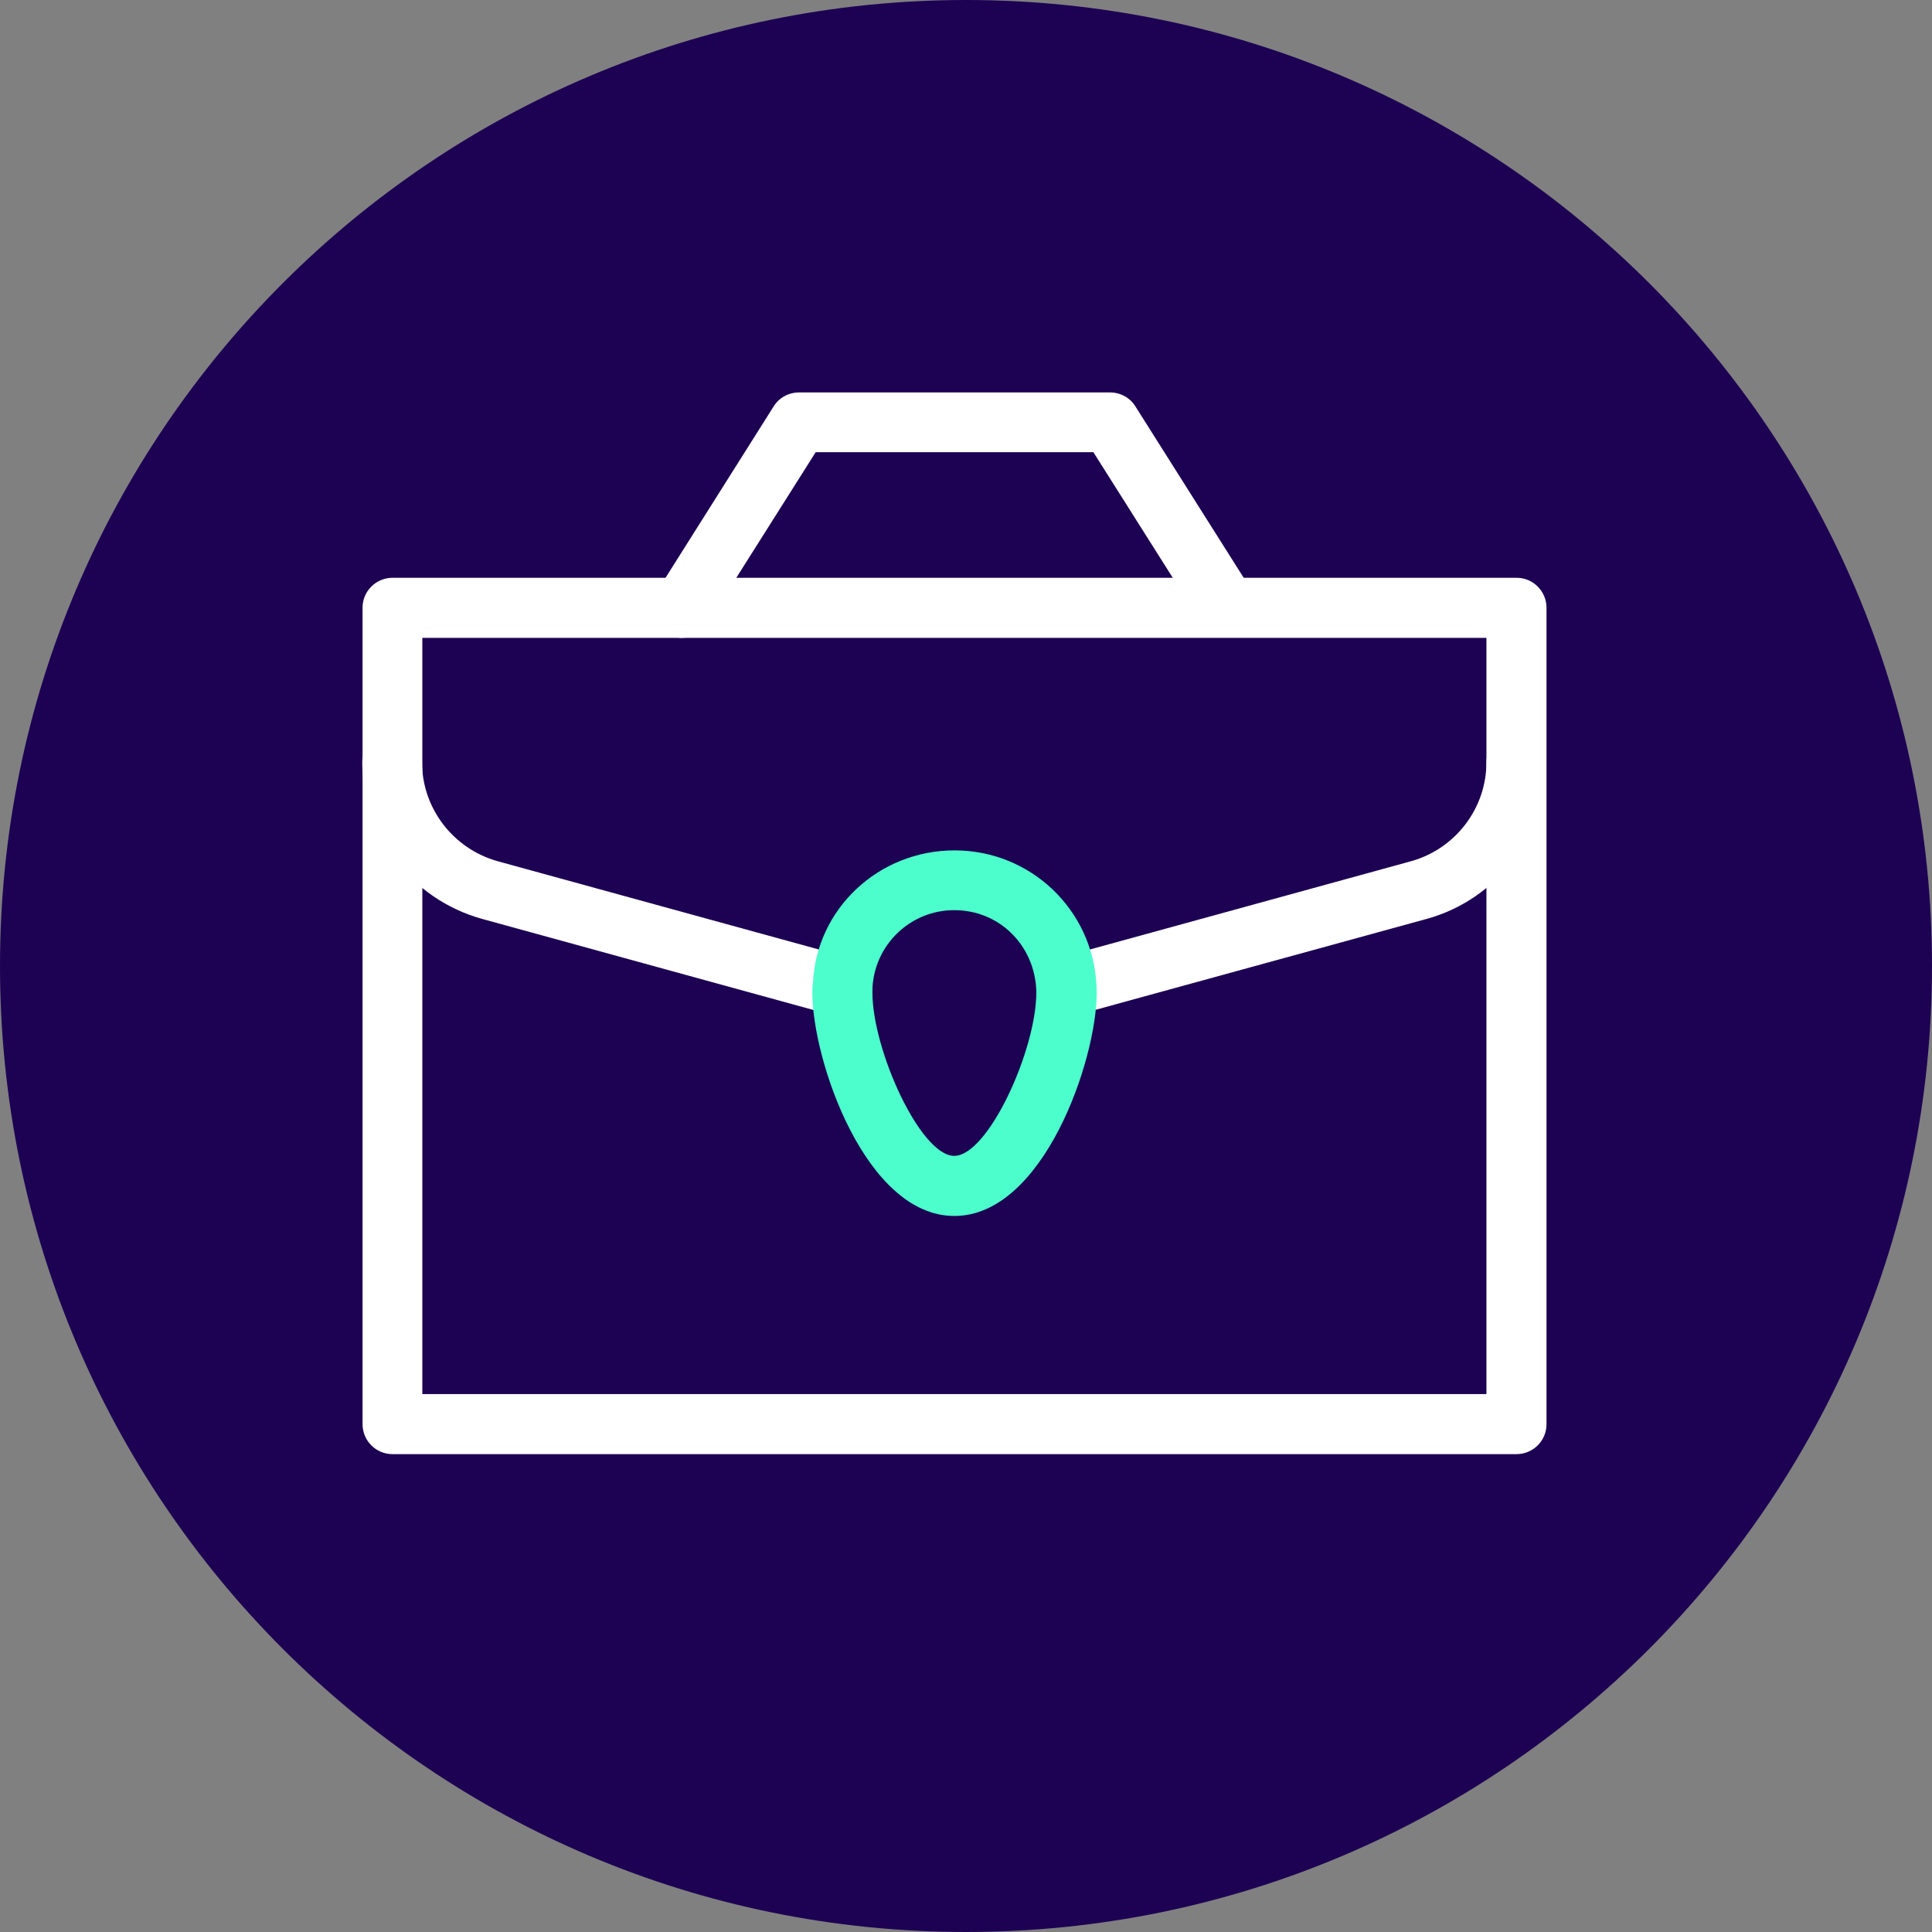 <svg width="64" height="64" viewBox="0 0 64 64" fill="none" xmlns="http://www.w3.org/2000/svg">
<rect x="0" y="0" width="64" height="64" fill="#808080" stroke="none"/>
<path d="M32 0C49.67 0 64 14.33 64 32C64 49.67 49.67 64 32 64C14.33 64 0 49.67 0 32C0 14.33 14.33 0 32 0Z" fill="#1D0254"/>
<g clip-path="url(#clip0_6477_322)">
<path d="M50.24 47.95H13C12.57 47.95 12.22 47.6 12.22 47.17V20.13C12.22 19.7 12.57 19.35 13 19.35H50.24C50.67 19.35 51.02 19.7 51.02 20.13V47.18C51.02 47.61 50.67 47.96 50.24 47.96V47.95ZM13.77 46.4H49.46V20.91H13.77V46.4Z" fill="white"/>
<path d="M50.24 48.17H13C12.45 48.17 12.01 47.72 12.01 47.18V20.13C12.01 19.58 12.46 19.14 13 19.14H50.24C50.79 19.14 51.23 19.59 51.23 20.13V47.18C51.23 47.73 50.78 48.17 50.24 48.17ZM13 19.57C12.69 19.57 12.44 19.82 12.44 20.13V47.18C12.44 47.49 12.69 47.74 13 47.74H50.24C50.55 47.74 50.8 47.49 50.8 47.18V20.13C50.8 19.82 50.55 19.57 50.24 19.57H13ZM49.68 46.62H13.55V20.69H49.67V46.62H49.68ZM13.99 46.18H49.24V21.13H13.99V46.19V46.18Z" fill="white"/>
<path d="M35.32 33.47C34.98 33.47 34.67 33.24 34.57 32.9C34.46 32.49 34.7 32.06 35.11 31.95L46.79 28.74C48.35 28.31 49.45 26.87 49.45 25.25C49.45 24.82 49.8 24.47 50.23 24.47C50.66 24.47 51.01 24.82 51.01 25.25C51.01 27.57 49.45 29.62 47.21 30.23L35.52 33.44C35.45 33.46 35.38 33.47 35.31 33.47H35.32Z" fill="white"/>
<path d="M35.32 33.69C34.88 33.69 34.48 33.39 34.36 32.96C34.22 32.43 34.53 31.88 35.06 31.74L46.74 28.53C48.21 28.12 49.24 26.78 49.24 25.25C49.24 24.7 49.69 24.26 50.23 24.26C50.77 24.26 51.22 24.71 51.22 25.25C51.22 27.66 49.59 29.8 47.26 30.44L35.57 33.65C35.48 33.67 35.39 33.69 35.31 33.69H35.32ZM50.23 24.69C49.92 24.69 49.67 24.94 49.67 25.25C49.67 26.97 48.51 28.49 46.85 28.95L35.17 32.16C34.87 32.24 34.7 32.55 34.78 32.85C34.86 33.14 35.17 33.32 35.47 33.24L47.16 30.03C49.3 29.44 50.8 27.48 50.8 25.26C50.8 24.95 50.55 24.7 50.24 24.7L50.23 24.69Z" fill="white"/>
<path d="M27.91 33.47C27.84 33.47 27.77 33.47 27.7 33.44L16.02 30.23C13.78 29.61 12.22 27.56 12.22 25.25C12.22 24.82 12.57 24.47 13 24.47C13.43 24.47 13.78 24.82 13.78 25.25C13.78 26.87 14.88 28.3 16.45 28.74L28.13 31.95C28.54 32.06 28.79 32.49 28.67 32.9C28.58 33.24 28.26 33.47 27.92 33.47H27.91Z" fill="white"/>
<path d="M27.91 33.69C27.82 33.69 27.73 33.68 27.65 33.65L15.97 30.44C13.63 29.79 12 27.66 12 25.25C12 24.7 12.45 24.26 12.99 24.26C13.53 24.26 13.98 24.71 13.98 25.25C13.98 26.77 15.01 28.12 16.49 28.53L28.17 31.74C28.43 31.81 28.64 31.98 28.77 32.21C28.9 32.44 28.93 32.71 28.86 32.96C28.74 33.39 28.35 33.69 27.9 33.69H27.91ZM12.99 24.69C12.68 24.69 12.43 24.94 12.43 25.25C12.43 27.47 13.93 29.43 16.08 30.02L27.76 33.23C28.06 33.31 28.37 33.13 28.45 32.84C28.49 32.7 28.47 32.55 28.4 32.42C28.33 32.29 28.21 32.2 28.06 32.16L16.38 28.95C14.72 28.49 13.55 26.97 13.55 25.25C13.55 24.94 13.3 24.69 12.99 24.69Z" fill="white"/>
<path d="M31.61 40.06C28.87 40.06 27.13 35.01 27.13 32.88C27.13 32.78 27.13 32.68 27.15 32.59C27.26 30.26 29.22 28.38 31.62 28.38C34.02 28.38 35.97 30.24 36.1 32.63C36.1 32.71 36.11 32.79 36.11 32.88C36.11 35.01 34.37 40.06 31.62 40.06H31.61ZM31.61 29.93C30.04 29.93 28.76 31.16 28.68 32.73V32.87C28.68 34.78 30.26 38.5 31.61 38.5C32.96 38.5 34.55 34.78 34.55 32.87V32.8C34.47 31.16 33.18 29.93 31.61 29.93Z" fill="#4CFECB"/>
<path d="M31.61 40.28C28.68 40.28 26.91 35.14 26.91 32.88C26.91 32.77 26.91 32.66 26.93 32.57C27.04 30.11 29.1 28.17 31.62 28.17C34.14 28.17 36.19 30.13 36.32 32.62C36.32 32.69 36.33 32.79 36.33 32.88C36.33 35.14 34.55 40.28 31.62 40.28H31.61ZM31.61 28.6C29.33 28.6 27.46 30.36 27.36 32.6C27.35 32.7 27.34 32.79 27.34 32.87C27.34 34.88 29.04 39.84 31.61 39.84C34.18 39.84 35.88 34.88 35.88 32.87C35.88 32.79 35.88 32.72 35.88 32.65C35.76 30.37 33.88 28.6 31.61 28.6ZM31.61 38.73C30.04 38.73 28.46 34.72 28.46 32.88V32.73C28.55 31.04 29.93 29.72 31.61 29.72C33.29 29.72 34.68 31.04 34.77 32.79V32.87C34.77 34.71 33.19 38.72 31.61 38.72V38.73ZM31.61 30.15C30.16 30.15 28.97 31.29 28.9 32.74V32.88C28.9 34.78 30.49 38.29 31.61 38.29C32.73 38.29 34.33 34.79 34.33 32.87V32.8C34.26 31.29 33.09 30.15 31.61 30.15Z" fill="#4CFECB"/>
<path d="M40.65 20.91C40.39 20.91 40.14 20.78 39.99 20.55L36.34 14.77H26.9L23.25 20.55C23.02 20.91 22.54 21.02 22.18 20.79C21.82 20.56 21.71 20.08 21.94 19.72L25.81 13.58C25.95 13.35 26.2 13.22 26.47 13.22H36.77C37.04 13.22 37.28 13.36 37.43 13.58L41.31 19.72C41.54 20.08 41.43 20.56 41.07 20.79C40.94 20.87 40.8 20.91 40.66 20.91H40.65Z" fill="white"/>
<path d="M22.59 21.13C22.4 21.13 22.22 21.08 22.06 20.98C21.6 20.69 21.46 20.07 21.75 19.61L25.63 13.46C25.81 13.17 26.13 13 26.47 13H36.77C37.11 13 37.43 13.17 37.61 13.46L41.49 19.6C41.78 20.06 41.64 20.68 41.18 20.97C40.73 21.25 40.09 21.11 39.81 20.66L36.22 14.98H27.02L23.43 20.66C23.29 20.88 23.07 21.04 22.81 21.1C22.74 21.12 22.66 21.13 22.59 21.13ZM26.47 13.44C26.28 13.44 26.1 13.54 26 13.7L22.12 19.84C21.96 20.1 22.03 20.45 22.29 20.61C22.42 20.69 22.57 20.71 22.71 20.68C22.86 20.65 22.98 20.56 23.06 20.43L26.78 14.55H36.46L40.17 20.43C40.33 20.68 40.69 20.76 40.94 20.6C41.2 20.44 41.28 20.09 41.11 19.83L37.23 13.69C37.13 13.53 36.95 13.43 36.76 13.43H26.46L26.47 13.44Z" fill="white"/>
</g>
<defs>
<clipPath id="clip0_6477_322">
<rect width="39.23" height="35.17" fill="white" transform="translate(12 13)"/>
</clipPath>
</defs>
</svg>
